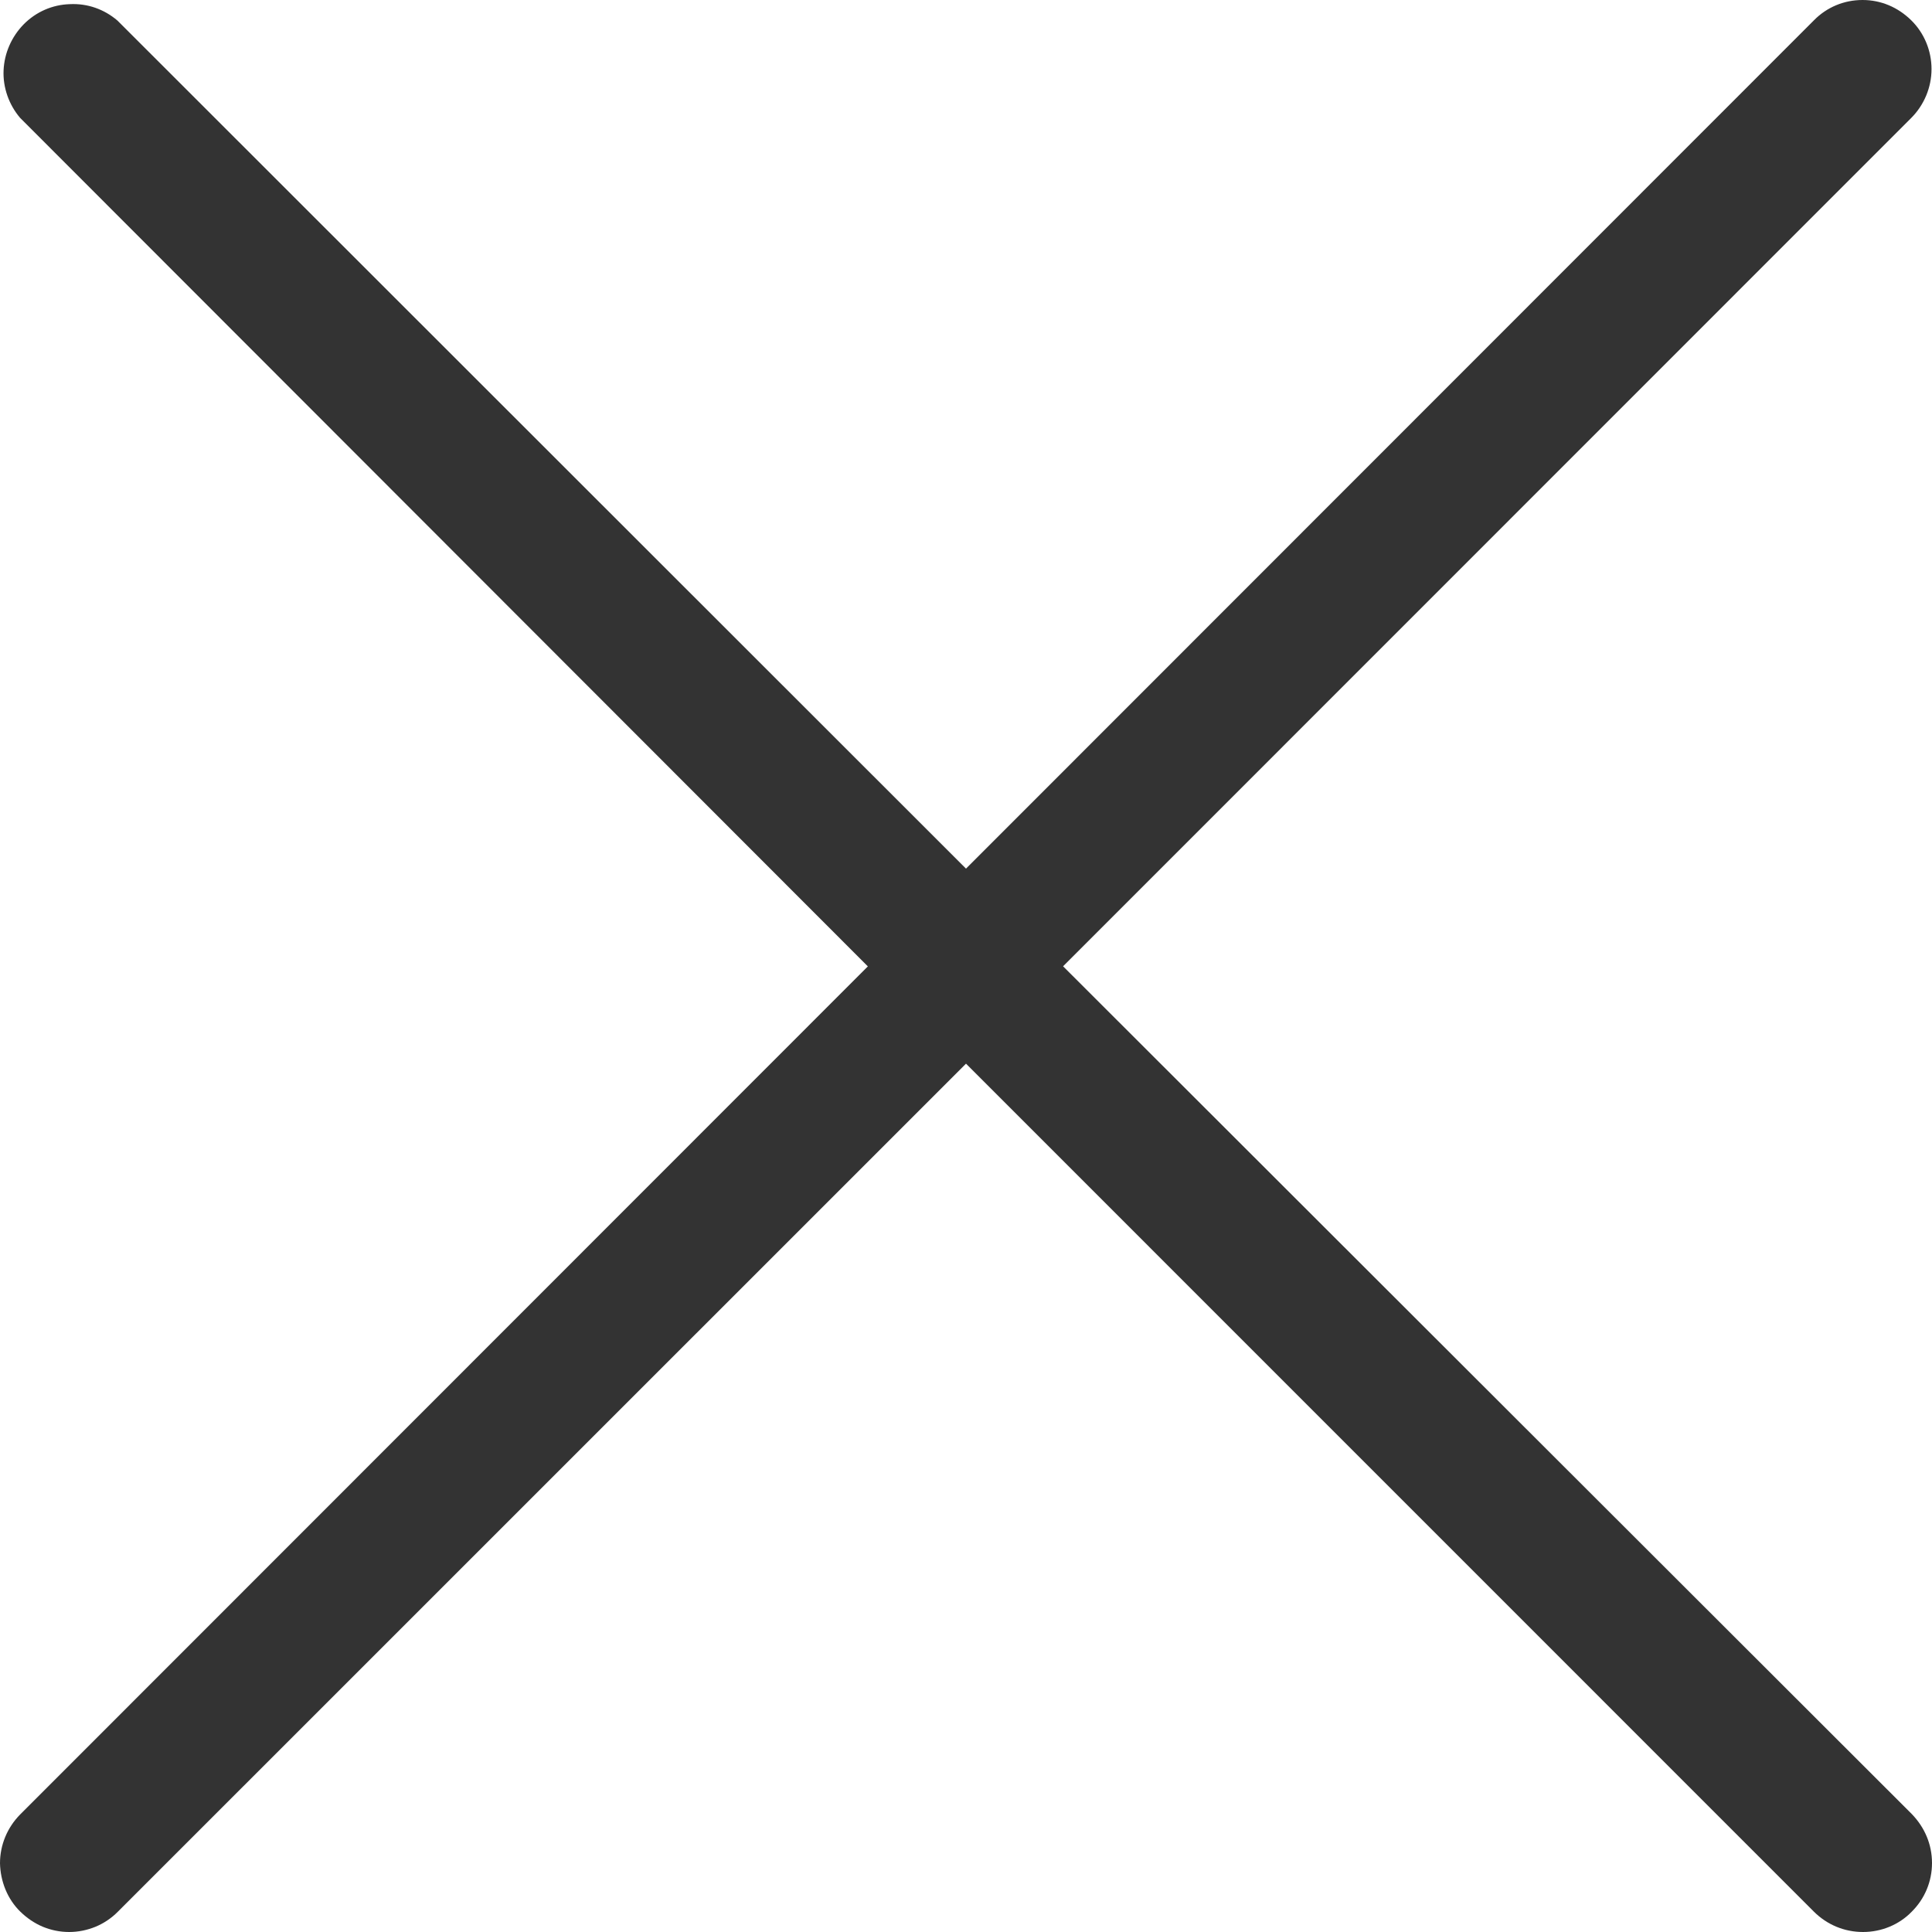 <?xml version="1.0" encoding="utf-8"?>
<!-- Generator: Adobe Illustrator 16.0.0, SVG Export Plug-In . SVG Version: 6.00 Build 0)  -->
<!DOCTYPE svg PUBLIC "-//W3C//DTD SVG 1.1//EN" "http://www.w3.org/Graphics/SVG/1.1/DTD/svg11.dtd">
<svg version="1.1" id="Layer_1" xmlns="http://www.w3.org/2000/svg" xmlns:xlink="http://www.w3.org/1999/xlink" x="0px" y="0px"
	 width="20px" height="20px" viewBox="0 0 20 20" enable-background="new 0 0 20 20" xml:space="preserve">
<path fill="#333333" d="M0.211,19.79c0.068,0.066,0.145,0.119,0.233,0.156C0.529,19.981,0.621,20,0.716,20
	c0.093,0,0.186-0.019,0.272-0.054c0.085-0.035,0.167-0.09,0.232-0.156L10,11.011l8.778,8.779c0.136,0.135,0.315,0.21,0.508,0.21
	c0.19,0,0.373-0.075,0.504-0.21c0.135-0.134,0.21-0.313,0.21-0.504c0-0.192-0.075-0.369-0.21-0.508l-8.785-8.775l8.781-8.783
	c0.133-0.134,0.209-0.316,0.209-0.505c0-0.191-0.076-0.373-0.209-0.504C19.648,0.075,19.472,0,19.281,0s-0.37,0.074-0.504,0.211
	L10,8.992L1.216,0.213c-0.138-0.118-0.311-0.179-0.492-0.17C0.542,0.048,0.373,0.123,0.247,0.25C0.12,0.379,0.045,0.549,0.037,0.728
	C0.029,0.907,0.093,1.085,0.208,1.22l8.776,8.784l-8.776,8.78C0.075,18.919,0,19.099,0,19.288
	C0.004,19.474,0.076,19.659,0.211,19.79z"/>
</svg>
